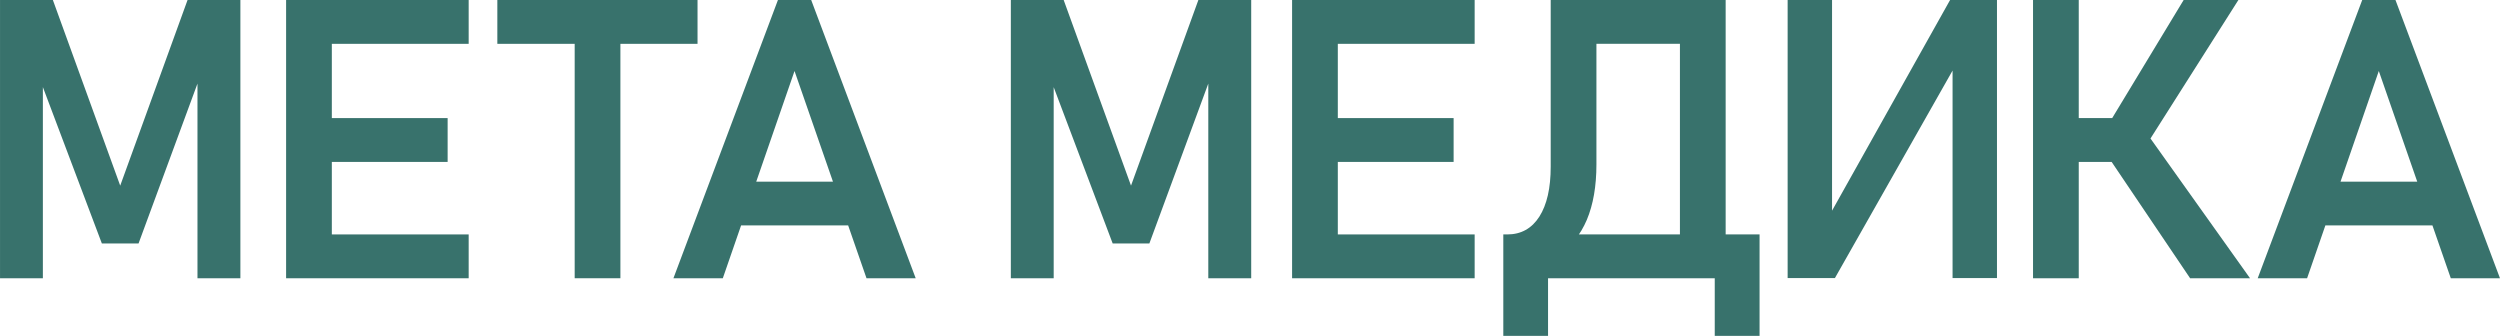 <?xml version="1.0" encoding="UTF-8"?> <!-- Creator: CorelDRAW --> <svg xmlns="http://www.w3.org/2000/svg" xmlns:xlink="http://www.w3.org/1999/xlink" xmlns:xodm="http://www.corel.com/coreldraw/odm/2003" xml:space="preserve" width="437.672mm" height="58.801mm" style="shape-rendering:geometricPrecision; text-rendering:geometricPrecision; image-rendering:optimizeQuality; fill-rule:evenodd; clip-rule:evenodd" viewBox="0 0 1297.49 174.32"> <defs> <style type="text/css"> <![CDATA[ .fil0 {fill:#38726C;fill-rule:nonzero} ]]> </style> </defs> <g id="Слой_x0020_1">  <g id="_2094166580160"> <path class="fil0" d="M1197.28 94.28l75.97 0 0 22.71 -75.97 0 0 -22.71zm28.71 -94.28l17.26 0 54.24 144.42 -25.53 0 -37.36 -107.57 -37.22 107.57 -25.63 0 54.24 -144.42z"></path> <path class="fil0" d="M1065.95 61.29l48.17 0 0 22.75 -48.17 0 0 -22.75zm-10.81 -61.29l23.73 0 0 144.42 -23.73 0 0 -144.42zm38.65 80.85l21.26 -10.44 52.71 74 -31.09 0 -42.88 -63.56zm0.1 -15.7l39.43 -65.16 28.41 0 -52.65 82.95 -15.19 -17.8z"></path> <polygon class="fil0" points="1013.38,144.31 1013.38,29.8 1015.79,32.37 952.32,144.31 927.78,144.31 927.78,0 950.83,0 950.83,116.21 948.43,113.63 1012.09,0 1036.43,0 1036.43,144.31 "></polygon> <path class="fil0" d="M818.93 0l64.17 0 0 22.75 -64.17 0 0 -22.75zm52.95 0l23.73 0 0 144.42 -23.73 0 0 -144.42zm18.07 121.67l23.26 0 0 52.65 -23.26 0 0 -52.65zm-109.74 0l124.24 0 0 22.75 -124.24 0 0 -22.75zm0 0l23.22 0 0 52.65 -23.22 0 0 -52.65zm0.47 0l1.59 0c7.15,0 12.71,-3.08 16.64,-9.22 3.93,-6.17 5.9,-14.81 5.9,-25.93l0 -86.51 23.73 0 0 85.33c0,11.26 -1.66,20.85 -4.98,28.75 -3.36,7.9 -8.34,13.97 -14.92,18.14 -6.58,4.17 -14.71,6.24 -24.37,6.24l-3.59 0 0 -16.78z"></path> <path class="fil0" d="M680.42 0l84.92 0 0 22.75 -84.92 0 0 -22.75zm0 61.29l74 0 0 22.75 -74 0 0 -22.75zm0 60.38l84.92 0 0 22.75 -84.92 0 0 -22.75zm-9.83 -121.67l23.73 0 0 144.42 -23.73 0 0 -144.42z"></path> <polygon class="fil0" points="621.95,0 649.37,0 649.37,144.42 627.1,144.42 627.1,34.27 628.12,40.61 596.52,126.35 577.47,126.35 545.87,42.61 546.86,34.27 546.86,144.42 524.62,144.42 524.62,0 552.04,0 586.99,96.35 "></polygon> <path class="fil0" d="M377.54 94.28l75.97 0 0 22.71 -75.97 0 0 -22.71zm26.2 -94.28l17.26 0 54.24 144.42 -25.53 0 -37.36 -107.57 -37.22 107.57 -25.63 0 54.24 -144.42z"></path> <path class="fil0" d="M258.11 0l103.9 0 0 22.75 -103.9 0 0 -22.75zm40.14 11.83l23.73 0 0 132.58 -23.73 0 0 -132.58z"></path> <path class="fil0" d="M158.31 0l84.92 0 0 22.75 -84.92 0 0 -22.75zm0 61.29l74 0 0 22.75 -74 0 0 -22.75zm0 60.38l84.92 0 0 22.75 -84.92 0 0 -22.75zm-9.83 -121.67l23.73 0 0 144.42 -23.73 0 0 -144.42z"></path> <polygon class="fil0" points="97.33,0 124.75,0 124.75,144.42 102.48,144.42 102.48,34.27 103.5,40.61 71.9,126.35 52.85,126.35 21.26,42.61 22.24,34.27 22.24,144.42 -0,144.42 -0,0 27.43,0 62.38,96.35 "></polygon> </g> </g> </svg> 